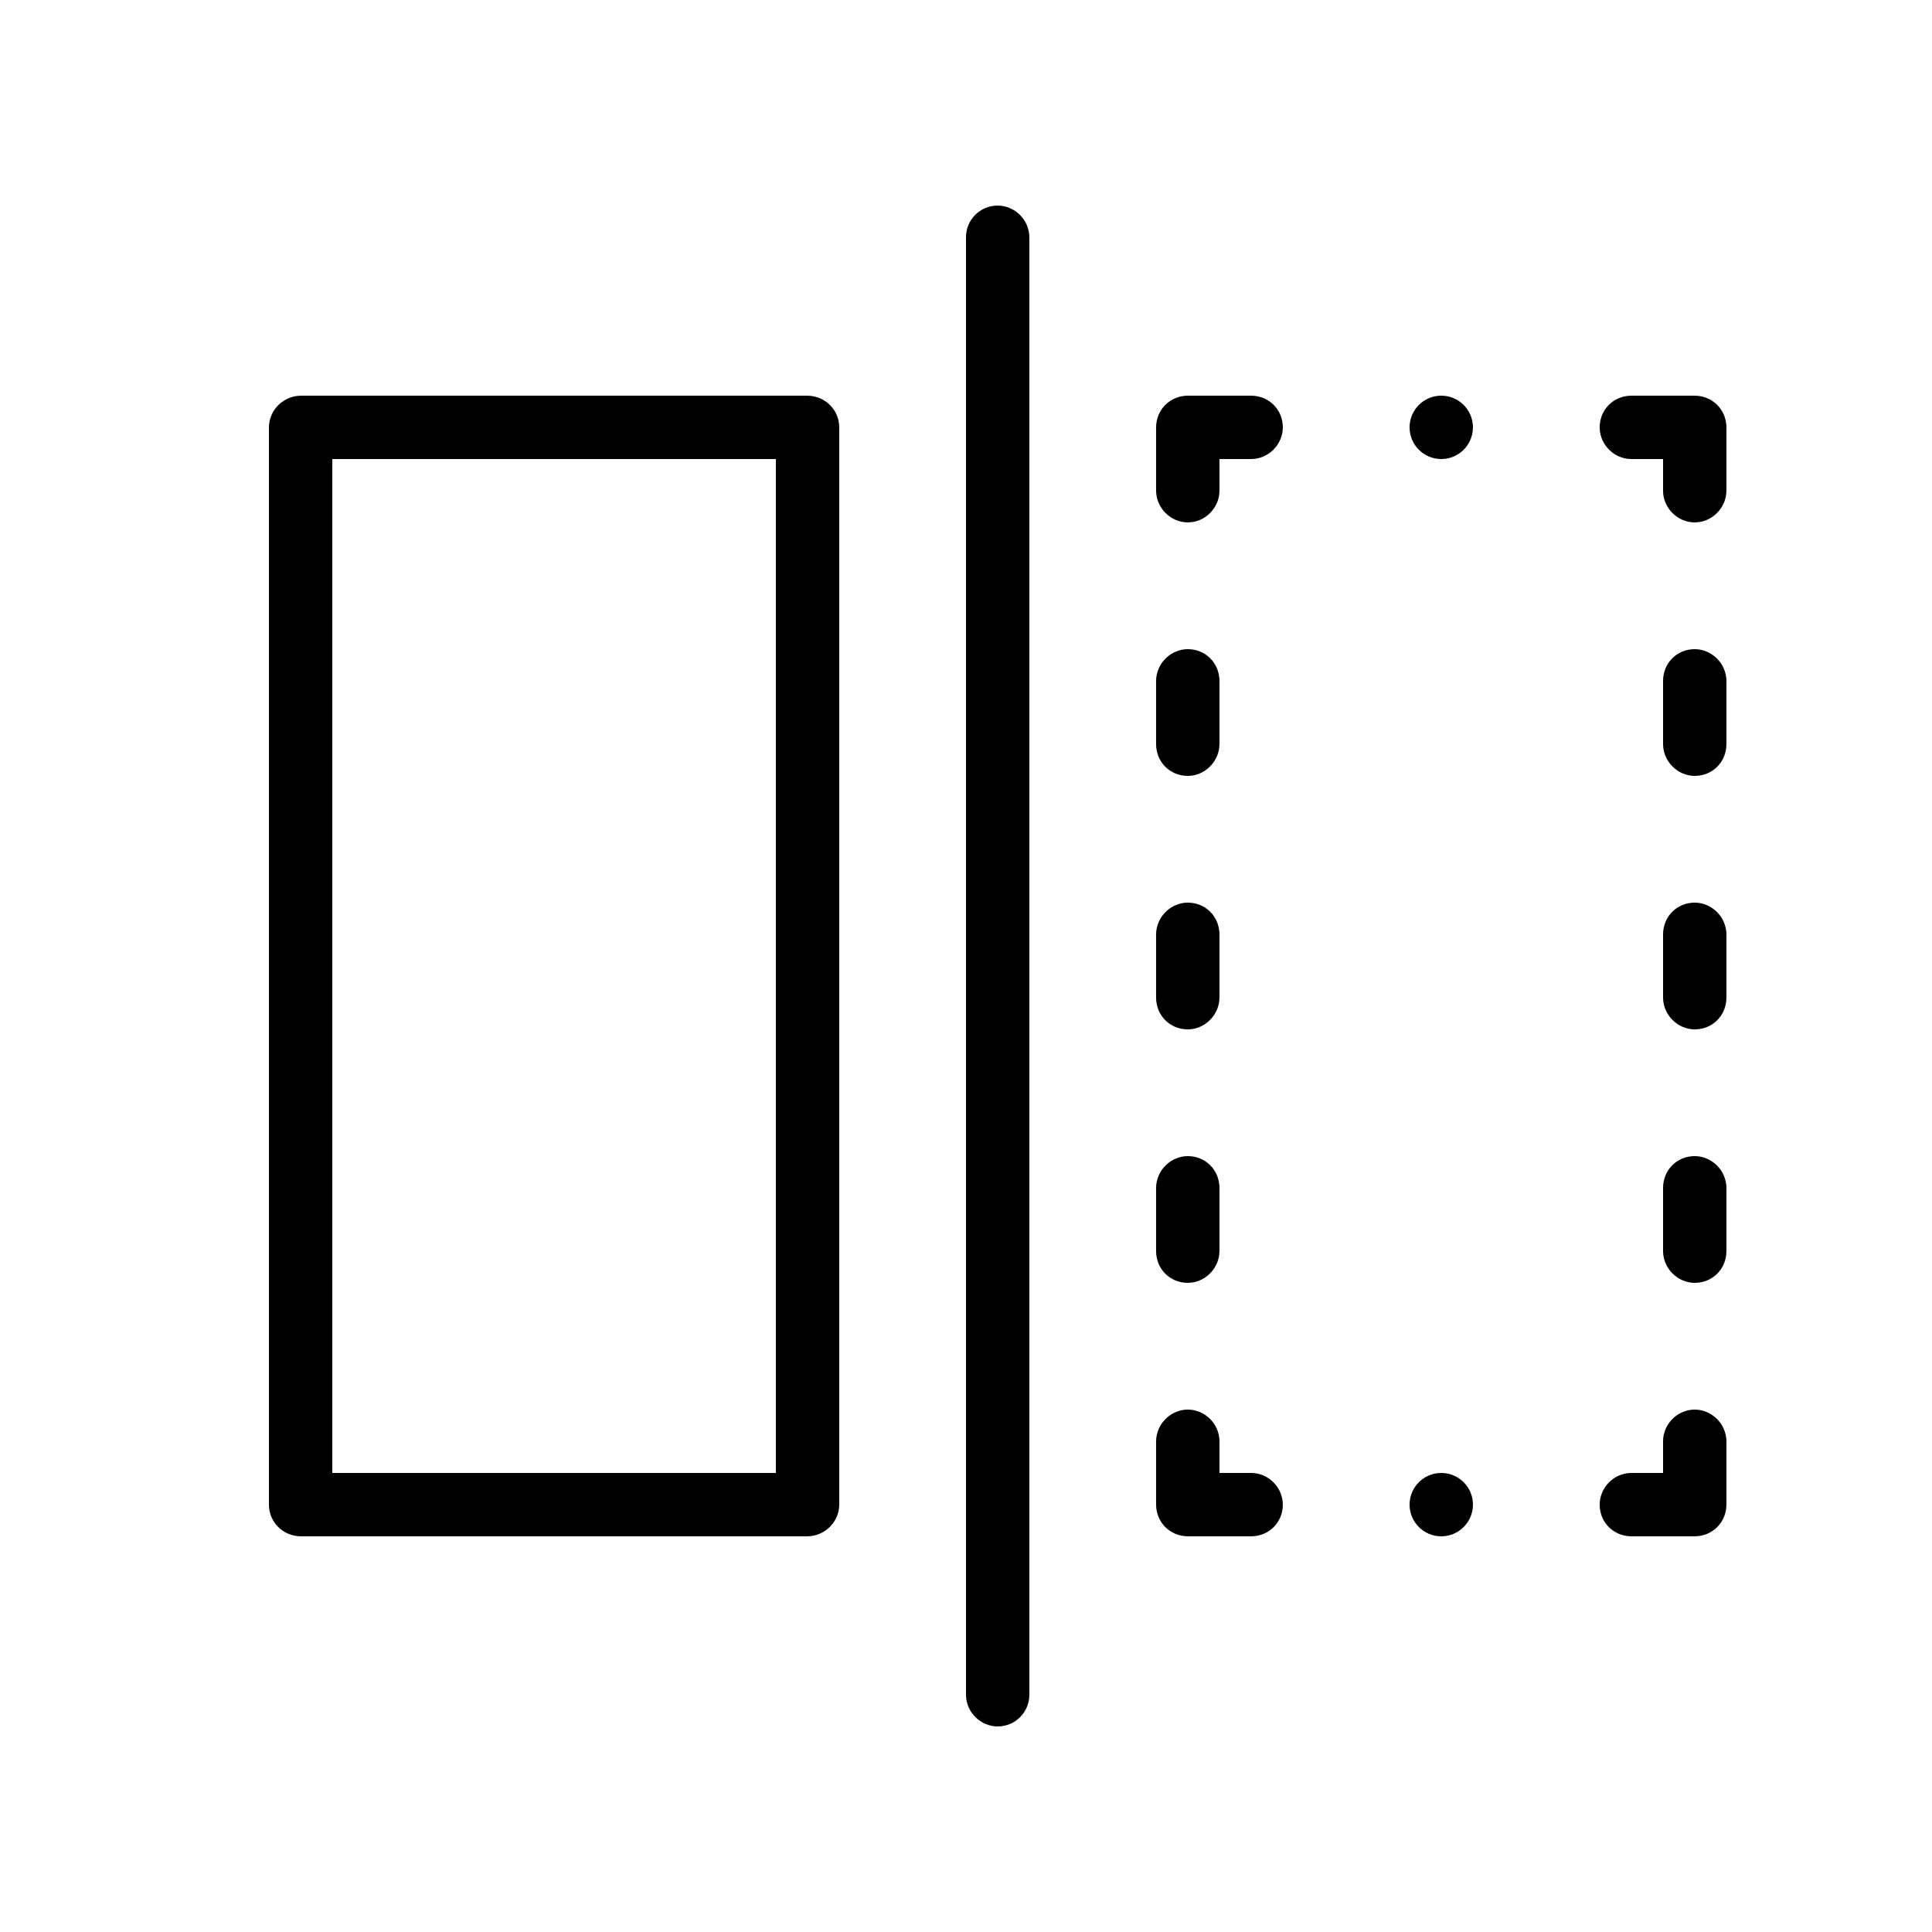 <?xml version="1.0" encoding="UTF-8"?>
<!-- Uploaded to: ICON Repo, www.svgrepo.com, Generator: ICON Repo Mixer Tools -->
<svg fill="#000000" width="800px" height="800px" version="1.1" viewBox="144 144 512 512" xmlns="http://www.w3.org/2000/svg">
 <path d="m357.85 248.86h-134.02c-4.727 0-8.559 3.82-8.559 8.402v285.48c0 4.637 3.734 8.398 8.559 8.398h134.02c4.727 0 8.559-3.82 8.559-8.398v-285.48c0-4.641-3.734-8.402-8.559-8.402zm-125.79 16.793v268.7h117.55v-268.7zm176.33-67.172c-4.637 0-8.395 3.731-8.395 8.418v386.21c0 4.648 3.894 8.418 8.395 8.418 4.637 0 8.398-3.734 8.398-8.418v-386.21c0-4.652-3.894-8.418-8.398-8.418zm50.383 251.9c4.637 0 8.395 3.594 8.395 8.477v16.637c0 4.68-3.894 8.473-8.395 8.473-4.637 0-8.398-3.594-8.398-8.473v-16.637c0-4.68 3.894-8.477 8.398-8.477zm0-67.176c4.637 0 8.395 3.598 8.395 8.477v16.637c0 4.68-3.894 8.477-8.395 8.477-4.637 0-8.398-3.594-8.398-8.477v-16.637c0-4.68 3.894-8.477 8.398-8.477zm0-67.172c4.637 0 8.395 3.594 8.395 8.473v16.637c0 4.684-3.894 8.477-8.395 8.477-4.637 0-8.398-3.594-8.398-8.477v-16.637c0-4.68 3.894-8.473 8.398-8.473zm0 201.52c4.637 0 8.395 3.894 8.395 8.395v8.398h8.398c4.637 0 8.395 3.894 8.395 8.398 0 4.637-3.594 8.395-8.473 8.395h-16.637c-4.68 0-8.477-3.594-8.477-8.477v-16.633c0-4.684 3.894-8.477 8.398-8.477zm0-235.11c4.637 0 8.395-3.894 8.395-8.395v-8.398h8.398c4.637 0 8.395-3.894 8.395-8.395 0-4.641-3.594-8.398-8.473-8.398h-16.637c-4.68 0-8.477 3.594-8.477 8.477v16.637c0 4.68 3.894 8.473 8.398 8.473zm134.35 167.94c-4.637 0-8.395 3.594-8.395 8.477v16.637c0 4.68 3.894 8.473 8.395 8.473 4.637 0 8.398-3.594 8.398-8.473v-16.637c0-4.68-3.894-8.477-8.398-8.477zm0-67.176c-4.637 0-8.395 3.598-8.395 8.477v16.637c0 4.68 3.894 8.477 8.395 8.477 4.637 0 8.398-3.594 8.398-8.477v-16.637c0-4.68-3.894-8.477-8.398-8.477zm0-67.172c-4.637 0-8.395 3.594-8.395 8.473v16.637c0 4.684 3.894 8.477 8.395 8.477 4.637 0 8.398-3.594 8.398-8.477v-16.637c0-4.68-3.894-8.473-8.398-8.473zm0 201.52c-4.637 0-8.395 3.894-8.395 8.395v8.398h-8.398c-4.637 0-8.398 3.894-8.398 8.398 0 4.637 3.598 8.395 8.477 8.395h16.637c4.68 0 8.477-3.594 8.477-8.477v-16.633c0-4.684-3.894-8.477-8.398-8.477zm0-235.11c-4.637 0-8.395-3.894-8.395-8.395v-8.398h-8.398c-4.637 0-8.398-3.894-8.398-8.395 0-4.641 3.598-8.398 8.477-8.398h16.637c4.68 0 8.477 3.594 8.477 8.477v16.637c0 4.68-3.894 8.473-8.398 8.473zm-67.176-16.793c4.641 0 8.398-3.758 8.398-8.395 0-4.641-3.758-8.398-8.398-8.398-4.637 0-8.395 3.758-8.395 8.398 0 4.637 3.758 8.395 8.395 8.395zm0 285.49c4.641 0 8.398-3.758 8.398-8.395 0-4.641-3.758-8.398-8.398-8.398-4.637 0-8.395 3.758-8.395 8.398 0 4.637 3.758 8.395 8.395 8.395z" fill-rule="evenodd"/>
</svg>
